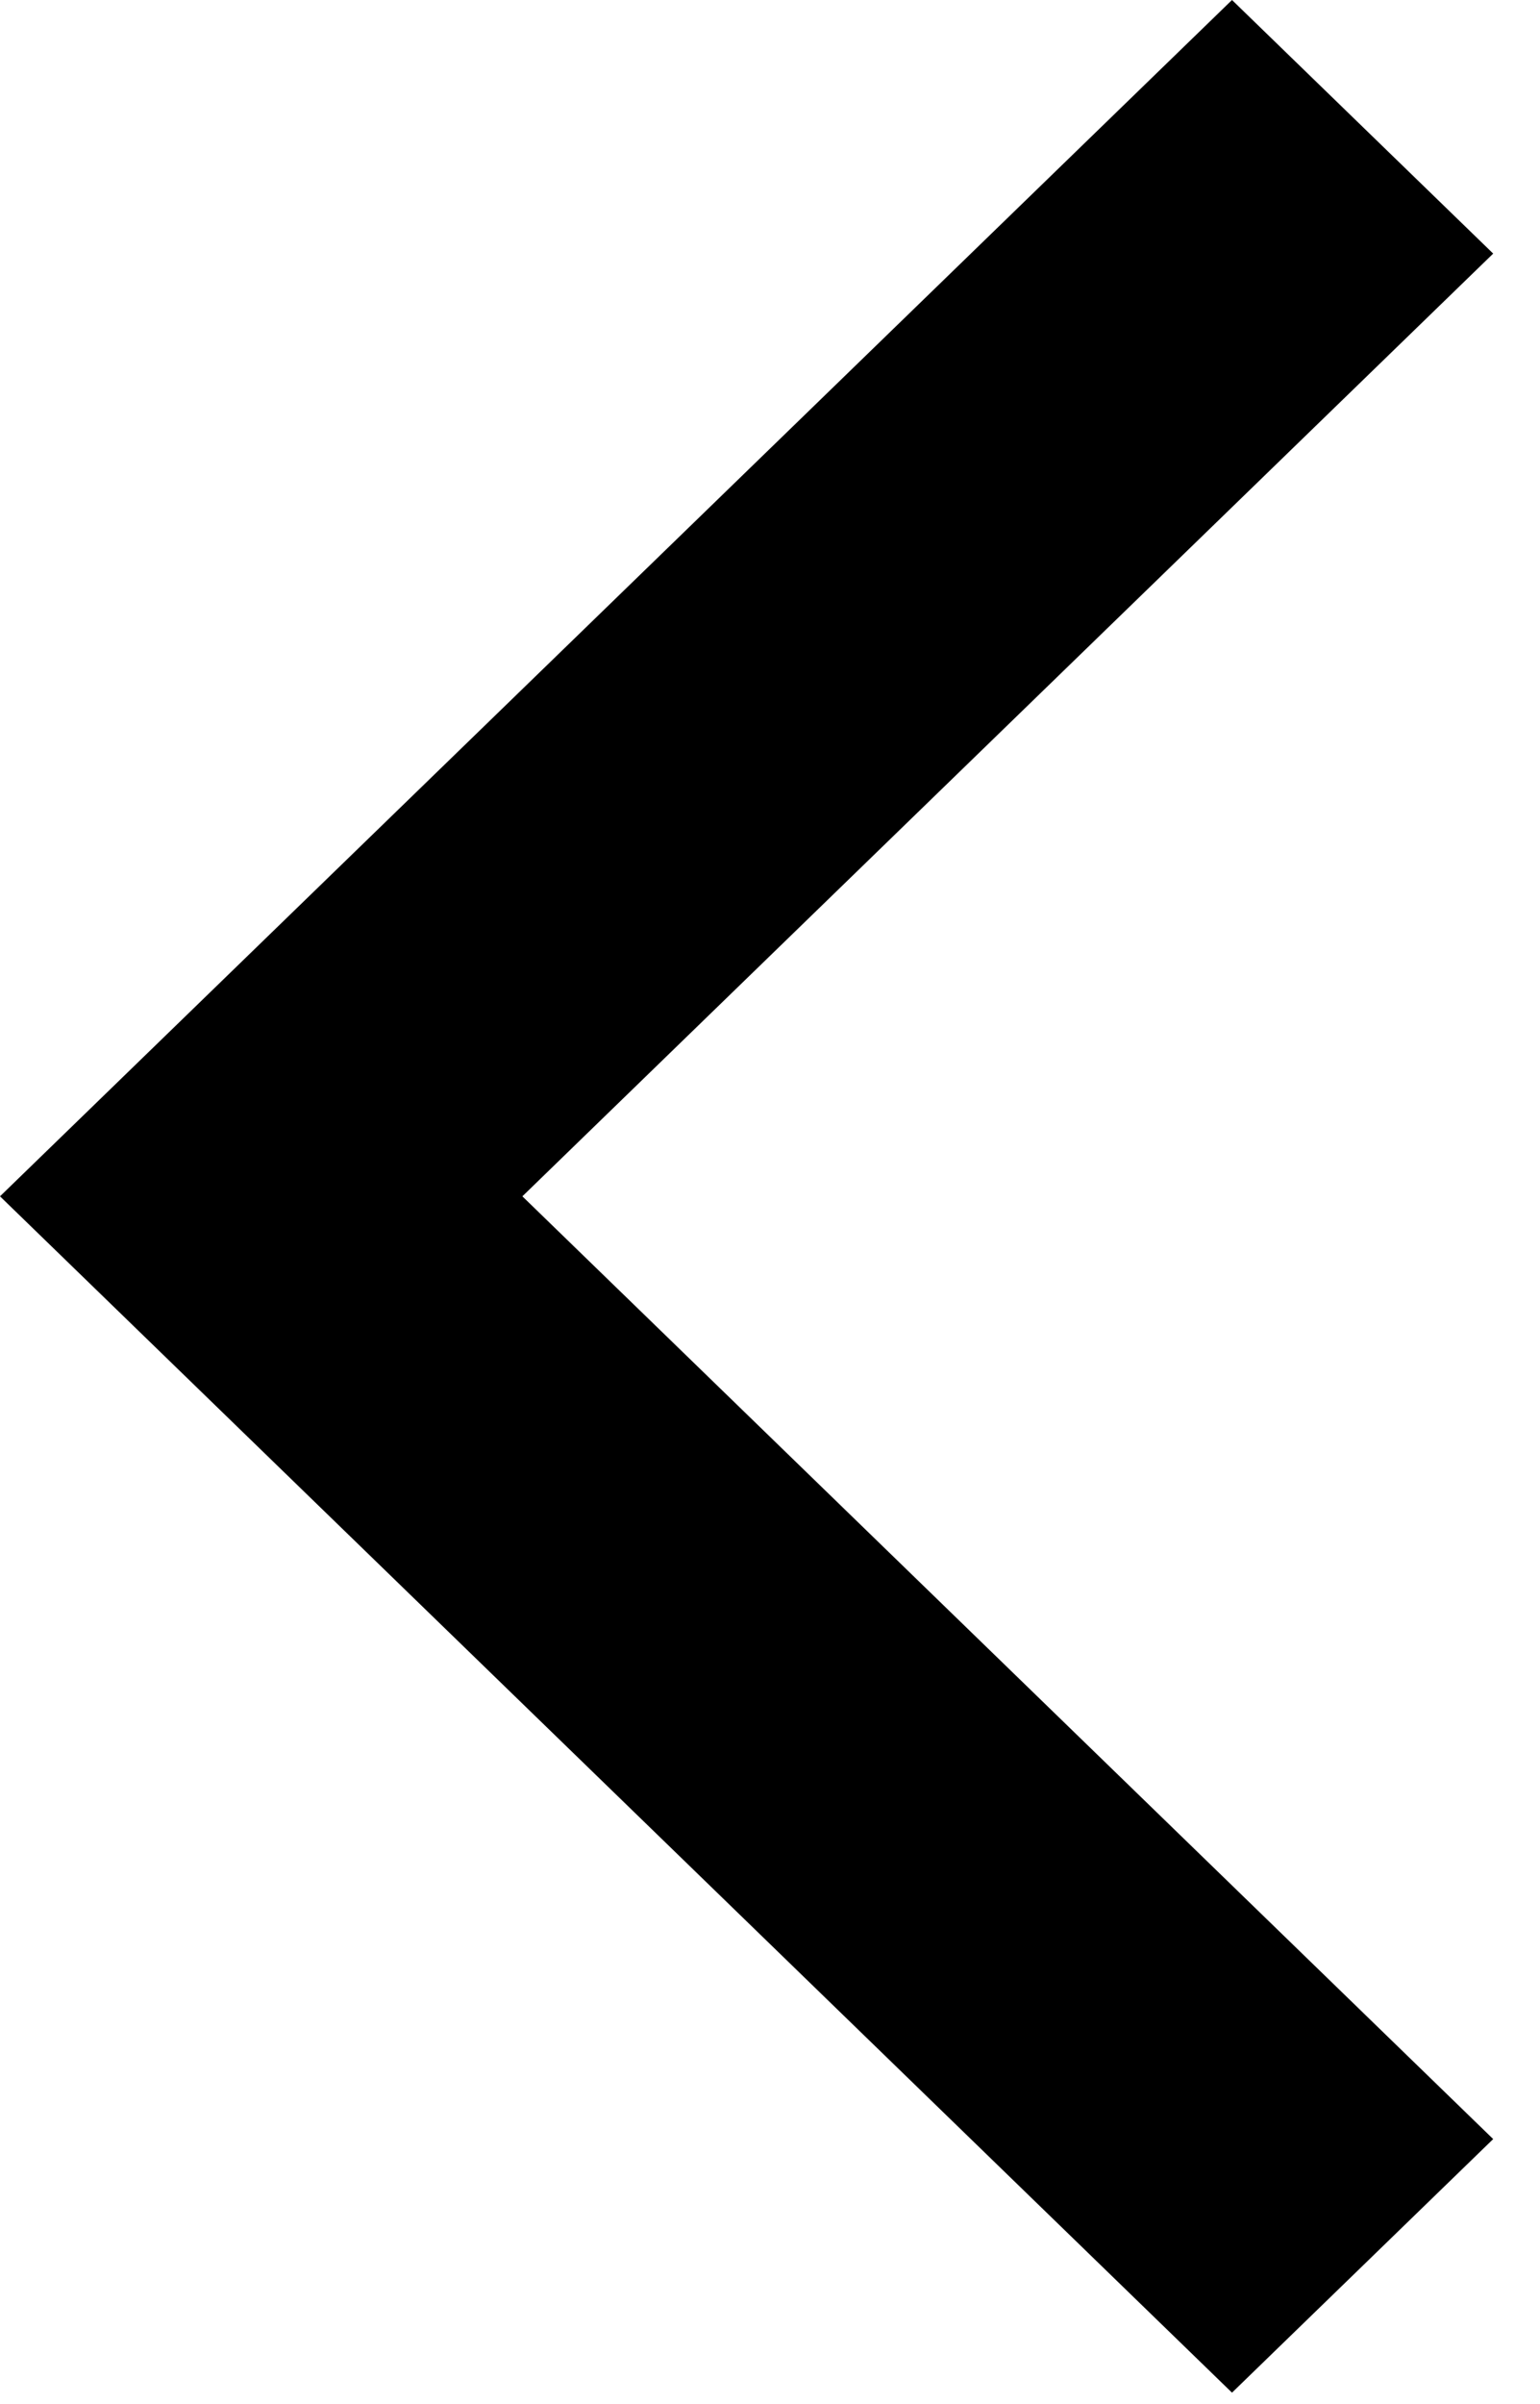 <?xml version="1.0" encoding="UTF-8" standalone="no"?>
<!DOCTYPE svg PUBLIC "-//W3C//DTD SVG 1.1//EN" "http://www.w3.org/Graphics/SVG/1.1/DTD/svg11.dtd">
<svg width="100%" height="100%" viewBox="0 0 25 39" version="1.1" xmlns="http://www.w3.org/2000/svg" xmlns:xlink="http://www.w3.org/1999/xlink" xml:space="preserve" xmlns:serif="http://www.serif.com/" style="fill-rule:evenodd;clip-rule:evenodd;stroke-linejoin:round;stroke-miterlimit:2;">
    <g transform="matrix(-2,0,0,2,24.24,0)">
        <path d="M0,2.057L7.88,9.704L0,17.351L2.12,19.408L12.12,9.704L2.12,0L0,2.057Z" style="fill-rule:nonzero;"/>
    </g>
</svg>

